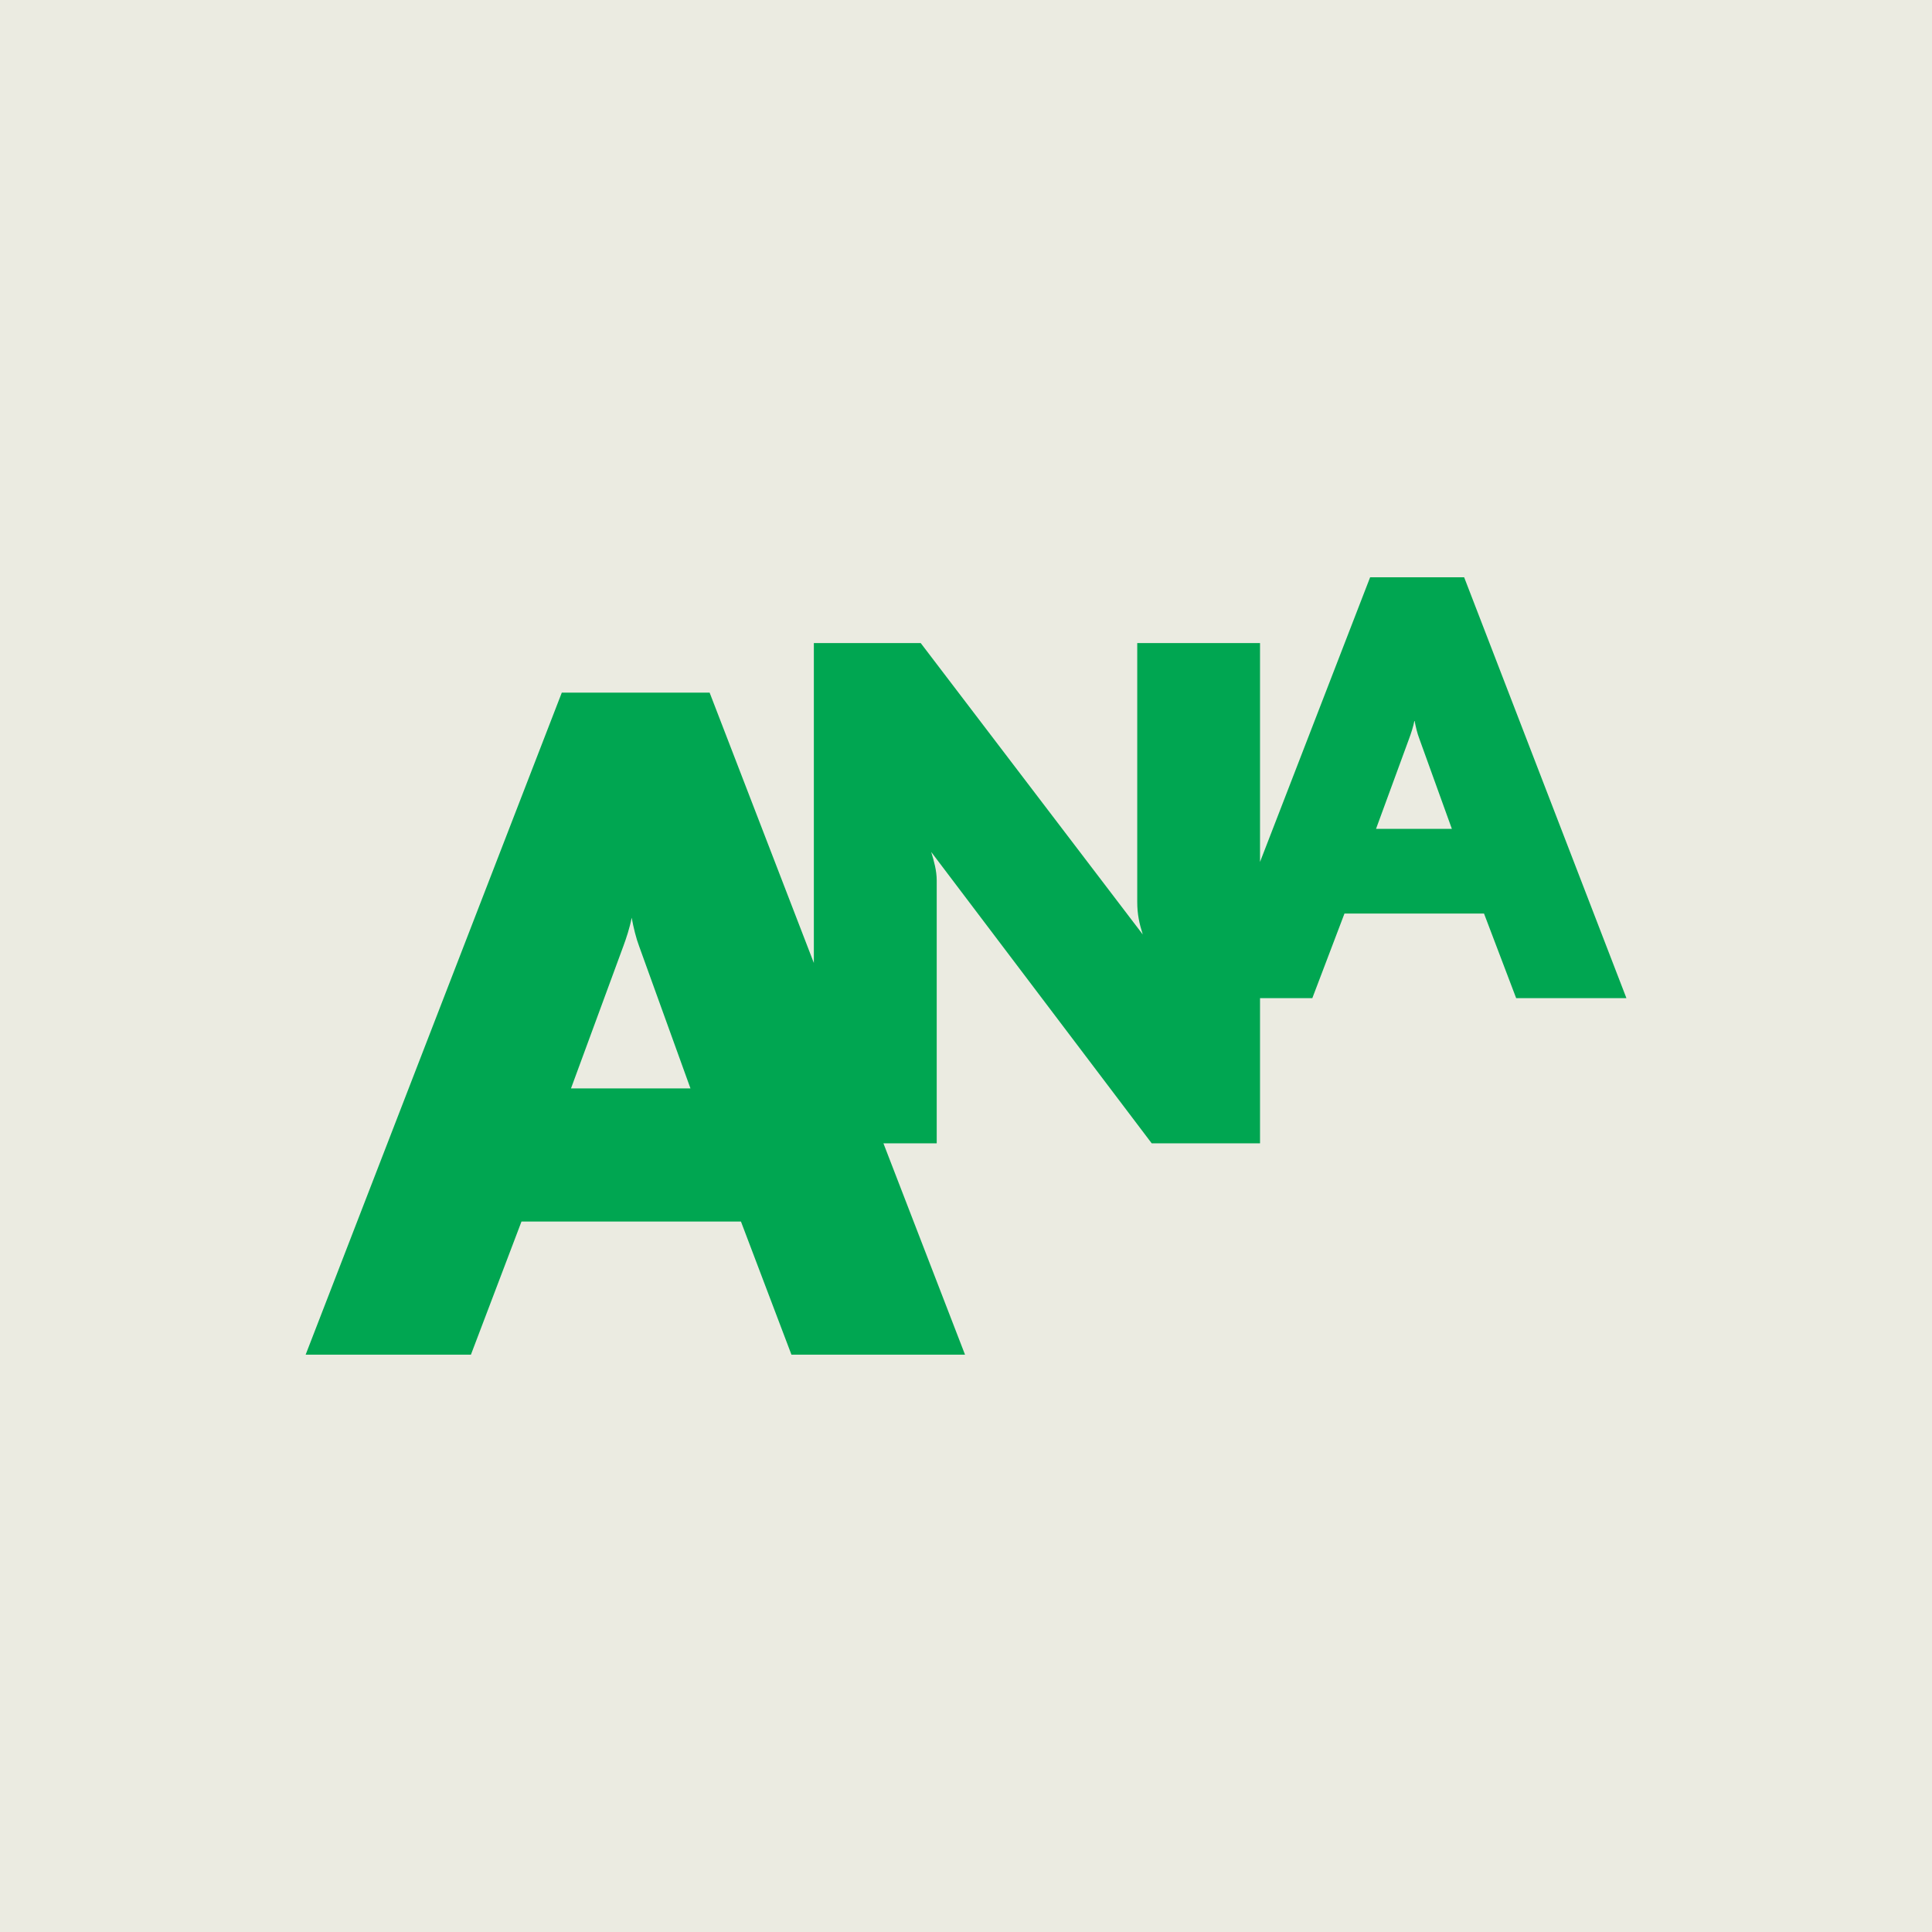 <?xml version="1.0" encoding="UTF-8"?><svg id="Layer_1" xmlns="http://www.w3.org/2000/svg" viewBox="0 0 256 256"><defs><style>.cls-1{fill:#00a651;}.cls-2{fill:#ebebe1;}</style></defs><rect class="cls-2" x="-53.3" y="-40" width="2826.6" height="2800"/><path class="cls-1" d="M182.33,109.83l4.4-12c.23-.62.54-1.54.7-2.39.15.85.38,1.78.62,2.39l4.33,12h-10.05ZM75.66,144.22l6.94-18.86c.36-.97.85-2.43,1.1-3.76.24,1.33.61,2.79.98,3.76l6.81,18.86h-15.82ZM194,76.49h-12.45l-14.59,37.72v-29h-16.27v34.29c0,1.65.27,2.85.73,4.32l-29.42-38.61h-14.16v42.39l-13.81-35.82h-19.59l-33.94,87.72h21.9l6.7-17.64h29.08l6.69,17.64h23l-10.81-28h7.06v-34.84c0-1.29-.36-2.57-.73-3.77l29.22,38.61h14.35v-19.24h6.93l4.26-11.21h18.49l4.26,11.21h14.61l-21.5-55.76h0Z"/></svg>